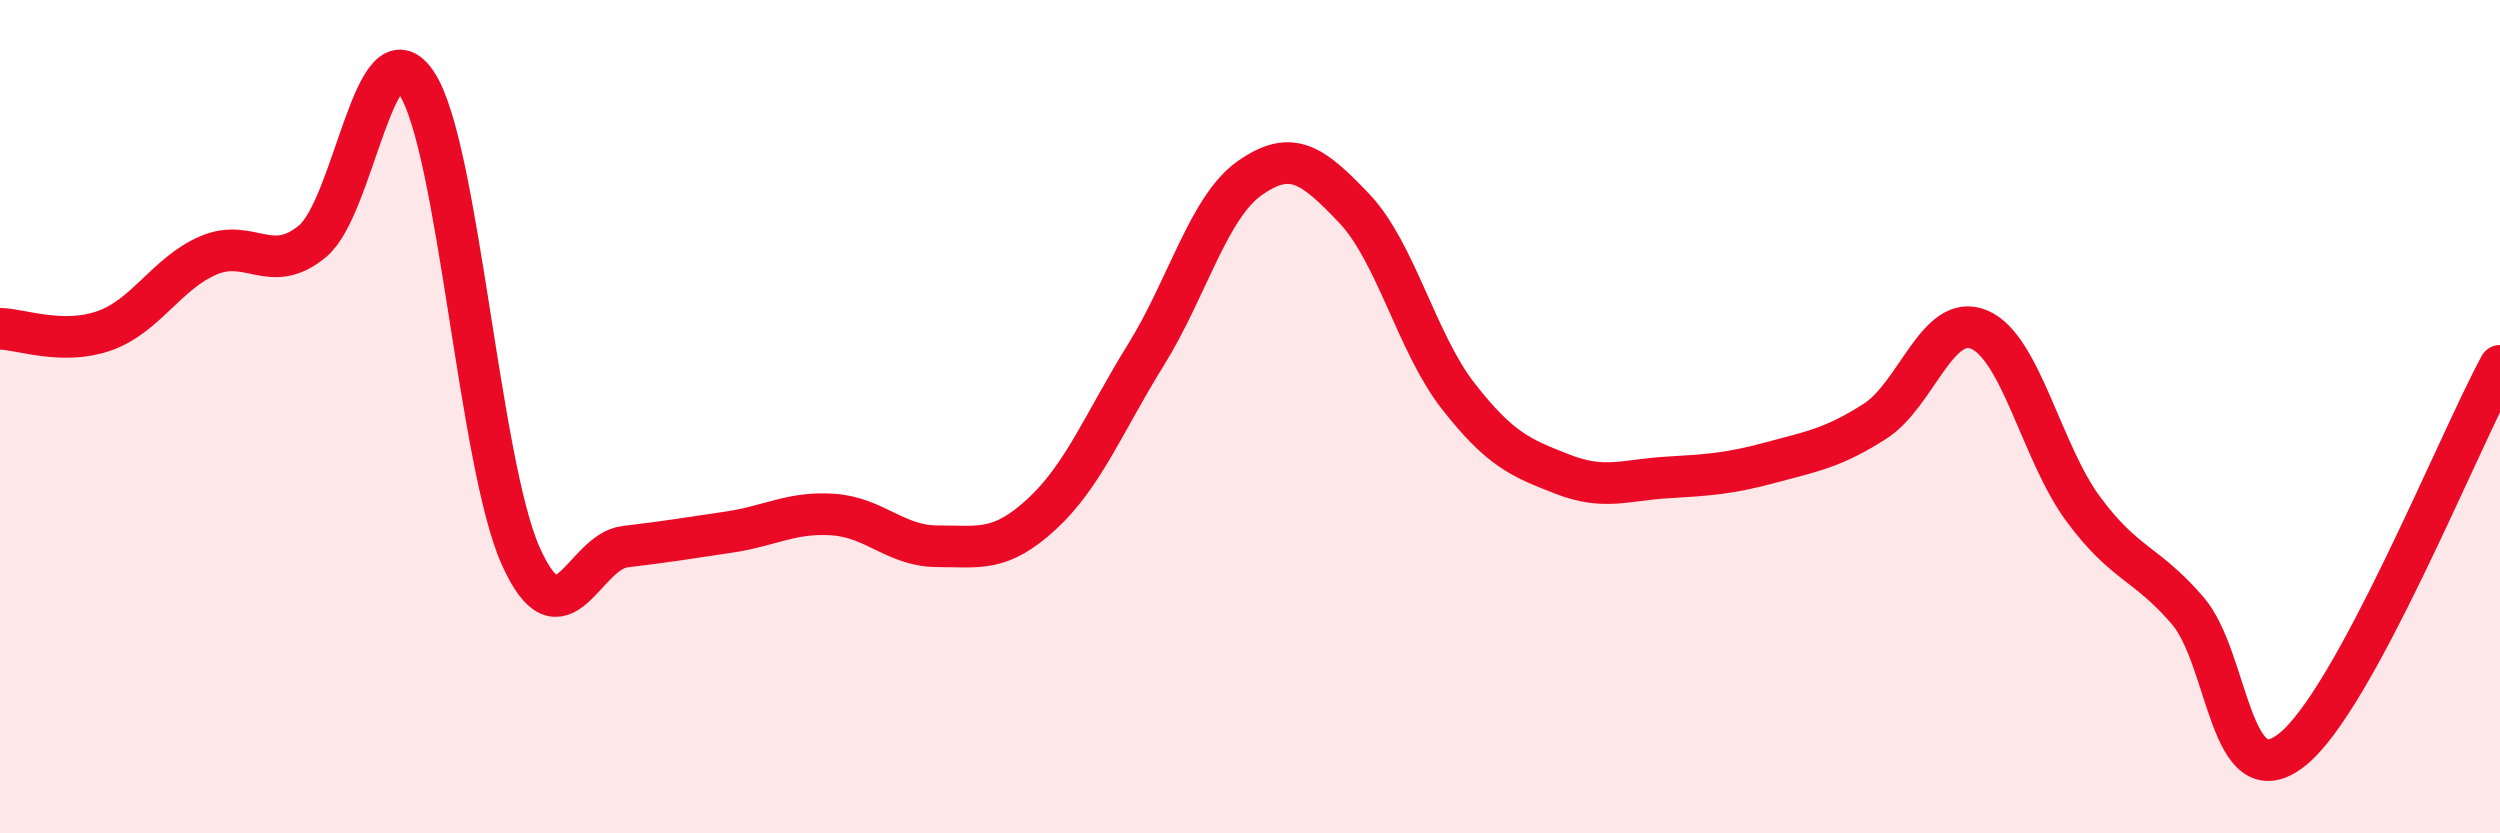 
    <svg width="60" height="20" viewBox="0 0 60 20" xmlns="http://www.w3.org/2000/svg">
      <path
        d="M 0,7.89 C 0.5,7.9 1.5,8.29 2.5,7.94 C 3.5,7.59 4,6.56 5,6.13 C 6,5.7 6.5,6.62 7.5,5.79 C 8.5,4.96 9,0.49 10,2 C 11,3.51 11.5,11.13 12.5,13.35 C 13.5,15.57 14,13.24 15,13.12 C 16,13 16.5,12.92 17.5,12.77 C 18.5,12.62 19,12.28 20,12.35 C 21,12.42 21.5,13.11 22.5,13.11 C 23.5,13.11 24,13.26 25,12.34 C 26,11.42 26.5,10.13 27.5,8.52 C 28.5,6.91 29,4.97 30,4.27 C 31,3.57 31.5,3.95 32.5,5 C 33.5,6.05 34,8.23 35,9.51 C 36,10.79 36.5,10.99 37.5,11.38 C 38.5,11.77 39,11.52 40,11.46 C 41,11.4 41.5,11.37 42.5,11.1 C 43.5,10.83 44,10.75 45,10.11 C 46,9.47 46.5,7.49 47.5,7.91 C 48.5,8.33 49,10.87 50,12.22 C 51,13.57 51.5,13.49 52.5,14.65 C 53.5,15.81 53.5,19.17 55,18 C 56.5,16.83 59,10.62 60,8.78L60 20L0 20Z"
        fill="#EB0A25"
        opacity="0.1"
        stroke-linecap="round"
        stroke-linejoin="round"
      />
      <path
        d="M 0,7.89 C 0.5,7.9 1.5,8.29 2.5,7.94 C 3.5,7.59 4,6.56 5,6.13 C 6,5.7 6.5,6.62 7.5,5.79 C 8.5,4.96 9,0.49 10,2 C 11,3.51 11.5,11.13 12.5,13.35 C 13.5,15.57 14,13.24 15,13.12 C 16,13 16.5,12.92 17.5,12.77 C 18.5,12.62 19,12.28 20,12.35 C 21,12.42 21.5,13.11 22.5,13.11 C 23.5,13.11 24,13.26 25,12.34 C 26,11.42 26.5,10.13 27.5,8.52 C 28.5,6.91 29,4.97 30,4.27 C 31,3.57 31.5,3.95 32.5,5 C 33.5,6.05 34,8.23 35,9.51 C 36,10.79 36.5,10.99 37.5,11.38 C 38.5,11.77 39,11.52 40,11.46 C 41,11.4 41.5,11.37 42.5,11.1 C 43.5,10.83 44,10.75 45,10.11 C 46,9.47 46.5,7.49 47.5,7.91 C 48.5,8.33 49,10.87 50,12.22 C 51,13.57 51.5,13.49 52.5,14.65 C 53.5,15.81 53.5,19.17 55,18 C 56.5,16.83 59,10.62 60,8.78"
        stroke="#EB0A25"
        stroke-width="1"
        fill="none"
        stroke-linecap="round"
        stroke-linejoin="round"
      />
    </svg>
  